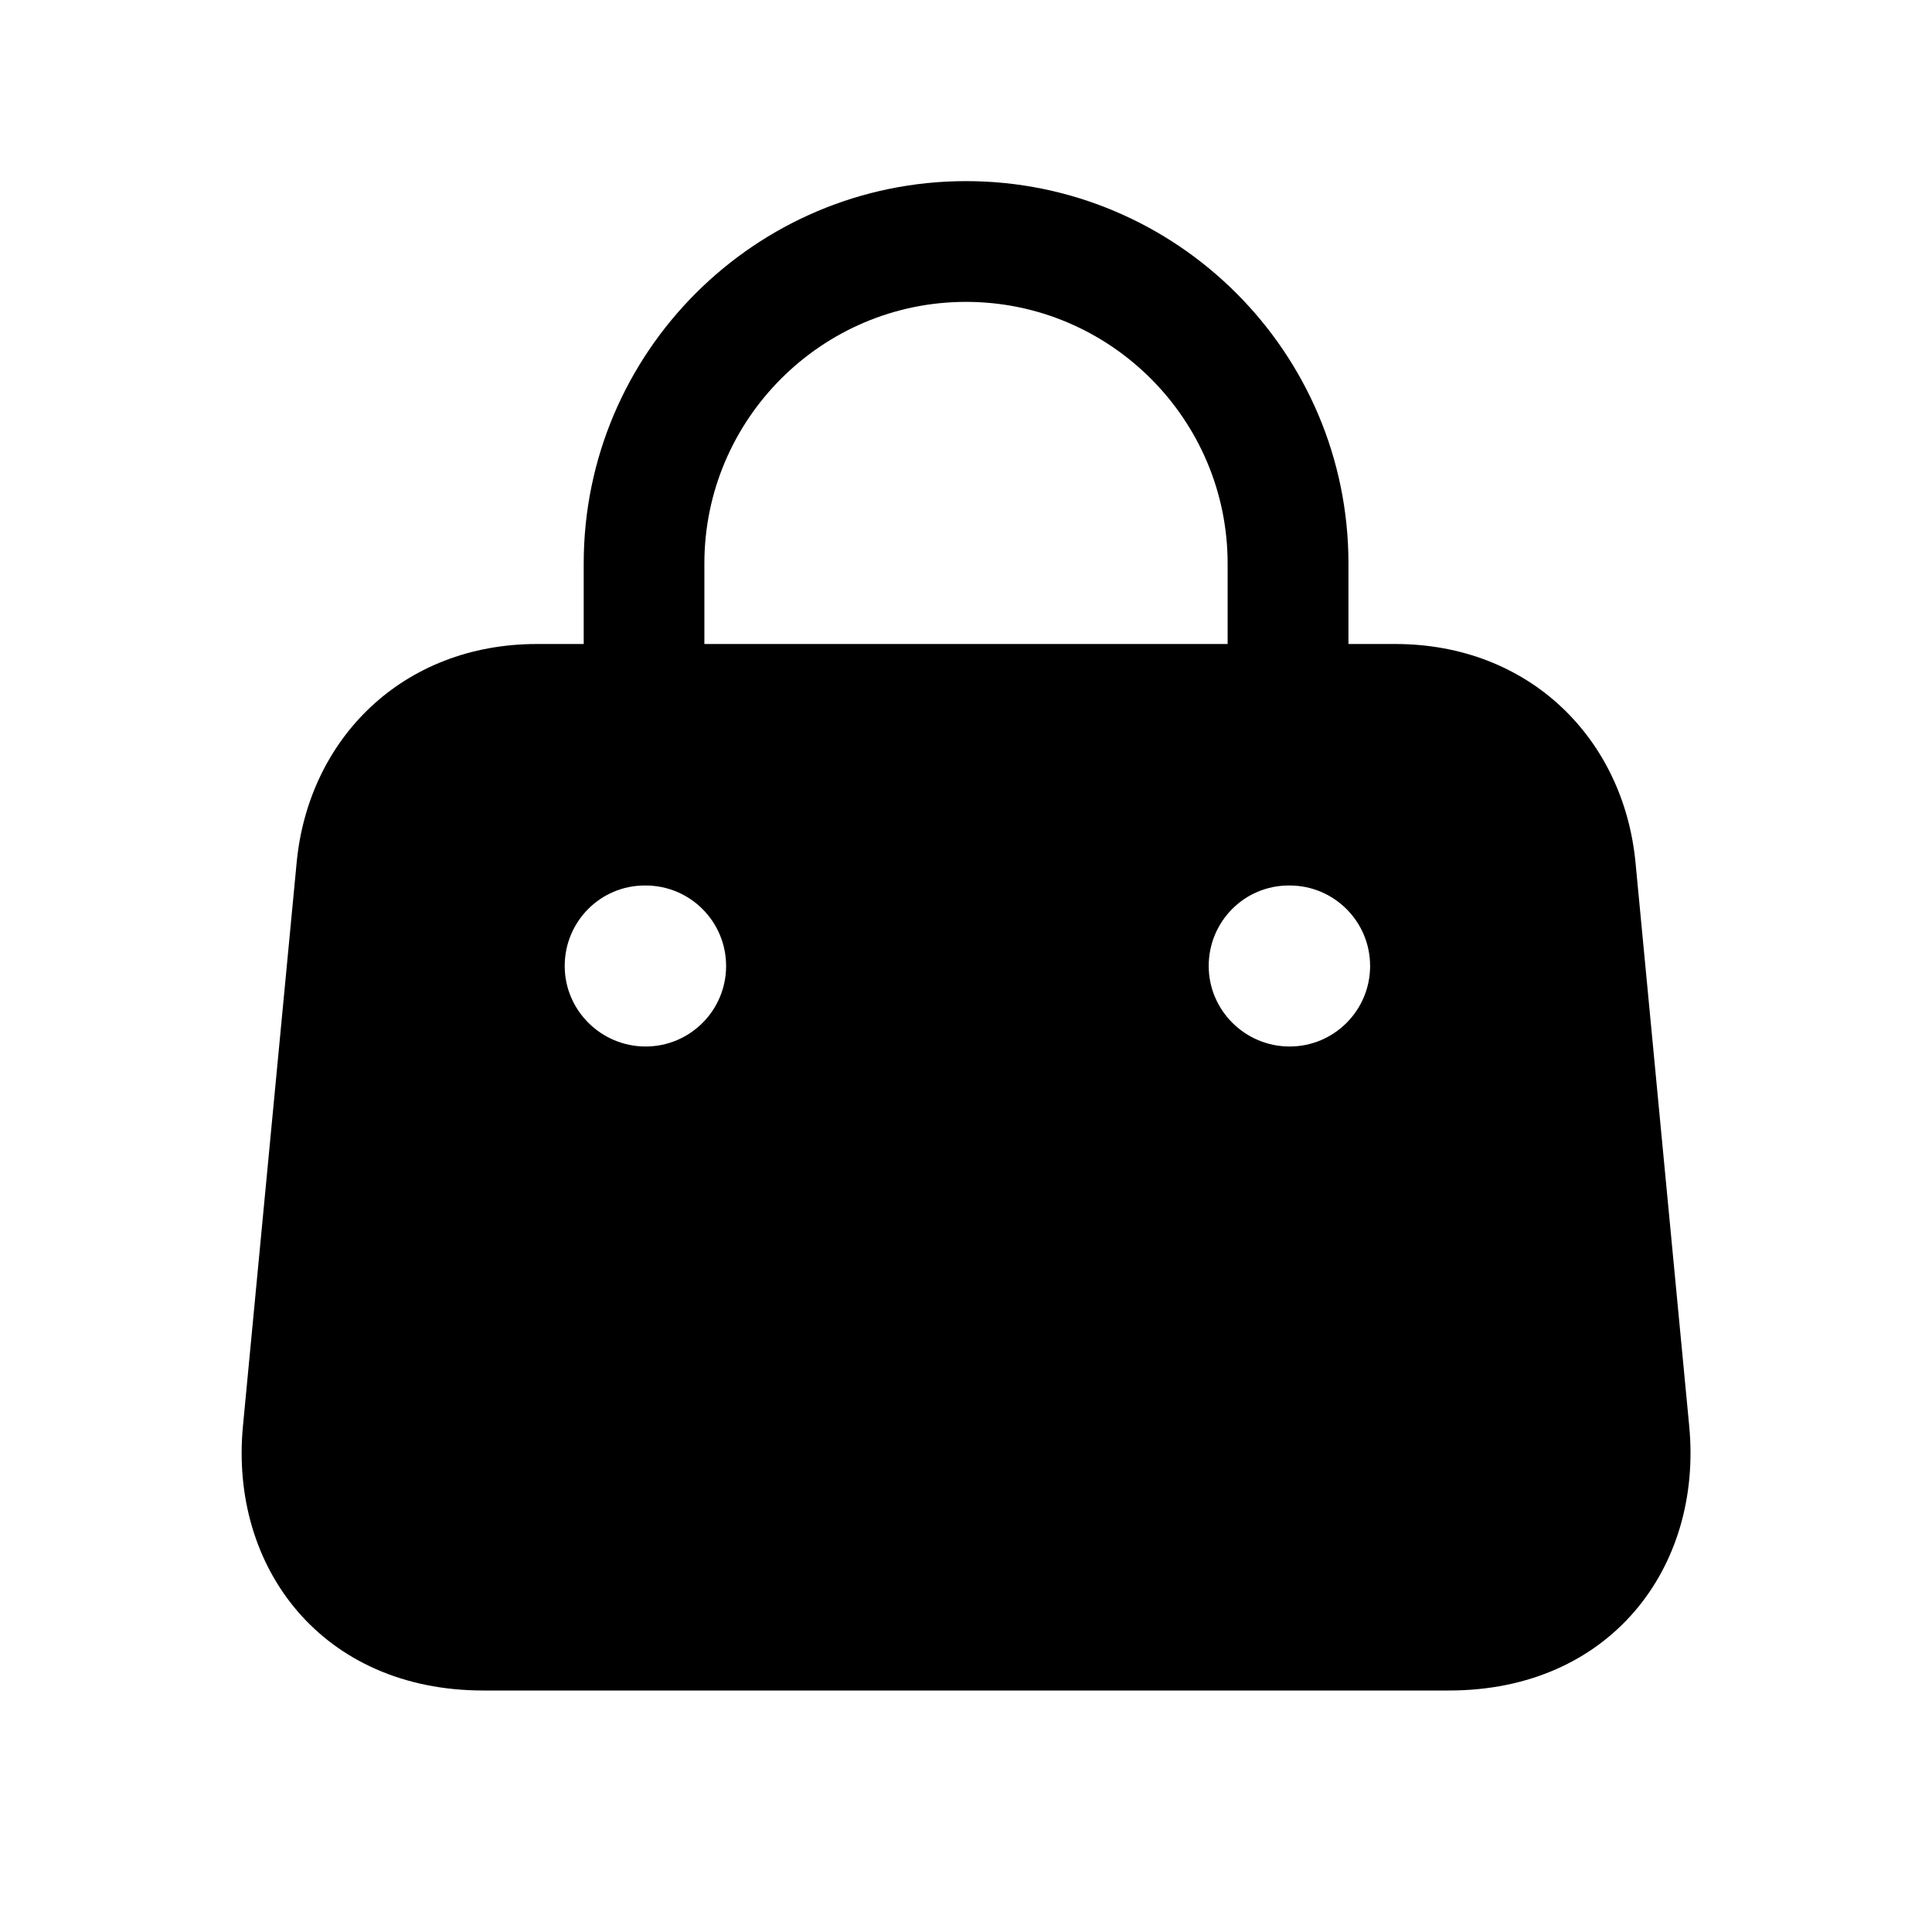 <svg width="24" height="24" viewBox="0 0 24 24" fill="none" xmlns="http://www.w3.org/2000/svg">
<path d="M20.984 17.715L20.317 10.716C20.17 9.176 18.999 8 17.331 8H16.751V7C16.751 4.38 14.621 2.25 12.001 2.25C9.381 2.25 7.251 4.38 7.251 7V8H6.671C5.003 8 3.831 9.176 3.685 10.716L3.018 17.715C2.85 19.476 4.004 21 6.004 21H18.001C19.998 21 21.152 19.477 20.984 17.715ZM8.75 7C8.75 5.21 10.21 3.75 12 3.75C13.79 3.75 15.25 5.21 15.25 7V8H8.75V7ZM8.02 13C7.468 13 7.015 12.552 7.015 12C7.015 11.448 7.458 11 8.01 11H8.02C8.573 11 9.02 11.448 9.02 12C9.02 12.552 8.572 13 8.02 13ZM16.02 13C15.468 13 15.015 12.552 15.015 12C15.015 11.448 15.458 11 16.01 11H16.02C16.573 11 17.02 11.448 17.02 12C17.02 12.552 16.572 13 16.02 13Z" fill="black"/>
</svg>
